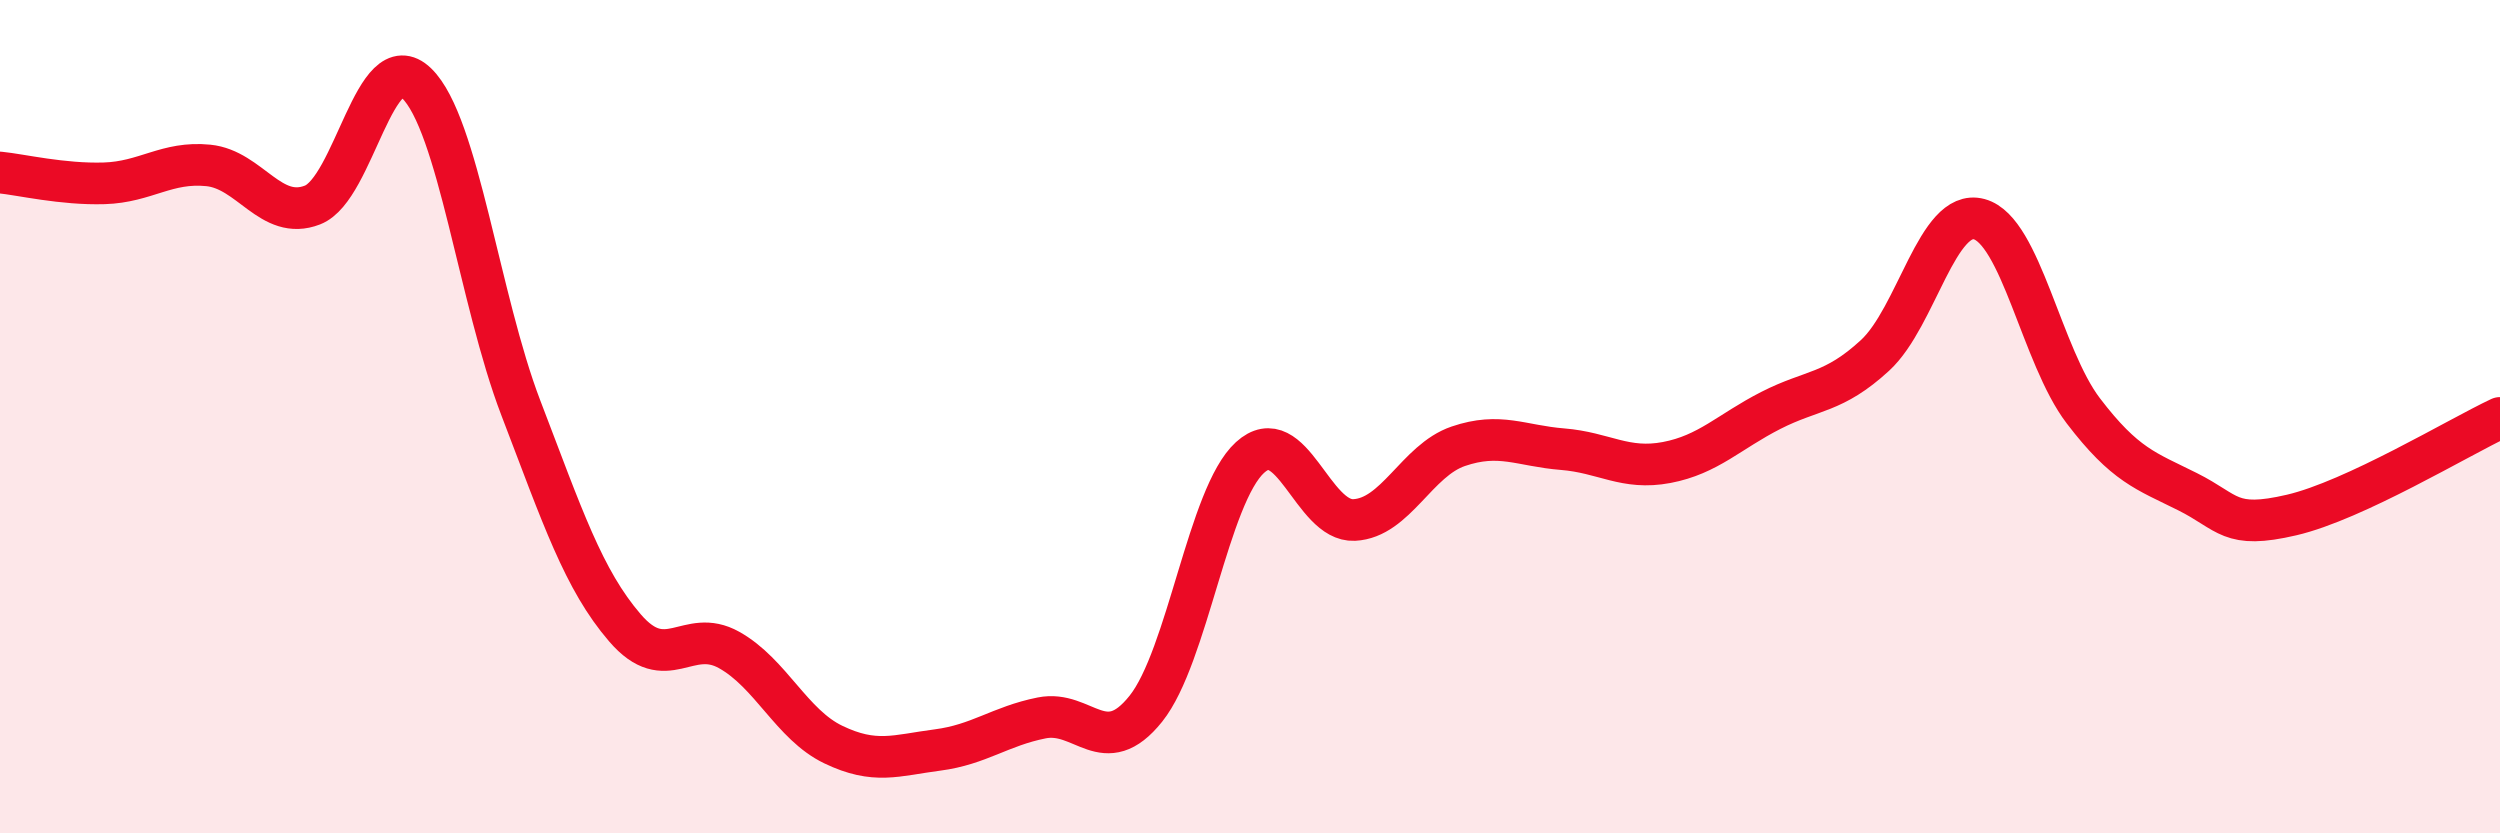 
    <svg width="60" height="20" viewBox="0 0 60 20" xmlns="http://www.w3.org/2000/svg">
      <path
        d="M 0,4.14 C 0.5,4.19 1.5,4.43 2.5,4.4 C 3.5,4.37 4,3.87 5,3.97 C 6,4.07 6.5,5.31 7.5,4.92 C 8.5,4.53 9,1.03 10,2 C 11,2.97 11.5,7.18 12.5,9.79 C 13.5,12.4 14,13.91 15,15.07 C 16,16.23 16.5,15.04 17.5,15.6 C 18.5,16.16 19,17.39 20,17.87 C 21,18.35 21.5,18.13 22.5,18 C 23.5,17.87 24,17.43 25,17.23 C 26,17.03 26.5,18.26 27.5,17.01 C 28.5,15.76 29,11.89 30,10.98 C 31,10.07 31.5,12.53 32.5,12.48 C 33.5,12.43 34,11.05 35,10.71 C 36,10.37 36.5,10.7 37.5,10.78 C 38.5,10.86 39,11.29 40,11.1 C 41,10.91 41.5,10.36 42.5,9.85 C 43.5,9.34 44,9.45 45,8.53 C 46,7.61 46.5,4.99 47.5,5.26 C 48.5,5.53 49,8.55 50,9.86 C 51,11.17 51.5,11.3 52.5,11.8 C 53.5,12.3 53.5,12.71 55,12.36 C 56.5,12.01 59,10.5 60,10.03L60 20L0 20Z"
        fill="#EB0A25"
        opacity="0.1"
        stroke-linecap="round"
        stroke-linejoin="round"
      />
      <path
        d="M 0,4.14 C 0.5,4.19 1.5,4.43 2.5,4.4 C 3.5,4.37 4,3.87 5,3.97 C 6,4.07 6.5,5.31 7.5,4.92 C 8.5,4.53 9,1.03 10,2 C 11,2.97 11.5,7.18 12.5,9.79 C 13.5,12.4 14,13.91 15,15.07 C 16,16.23 16.5,15.04 17.5,15.6 C 18.5,16.16 19,17.39 20,17.87 C 21,18.35 21.5,18.13 22.5,18 C 23.5,17.87 24,17.43 25,17.23 C 26,17.03 26.5,18.26 27.5,17.01 C 28.5,15.76 29,11.89 30,10.98 C 31,10.07 31.5,12.53 32.5,12.48 C 33.5,12.43 34,11.05 35,10.71 C 36,10.37 36.5,10.7 37.5,10.78 C 38.5,10.86 39,11.29 40,11.1 C 41,10.91 41.5,10.36 42.5,9.85 C 43.5,9.34 44,9.45 45,8.53 C 46,7.61 46.5,4.99 47.5,5.26 C 48.5,5.53 49,8.55 50,9.86 C 51,11.17 51.5,11.3 52.5,11.8 C 53.5,12.3 53.5,12.71 55,12.36 C 56.5,12.01 59,10.5 60,10.03"
        stroke="#EB0A25"
        stroke-width="1"
        fill="none"
        stroke-linecap="round"
        stroke-linejoin="round"
      />
    </svg>
  